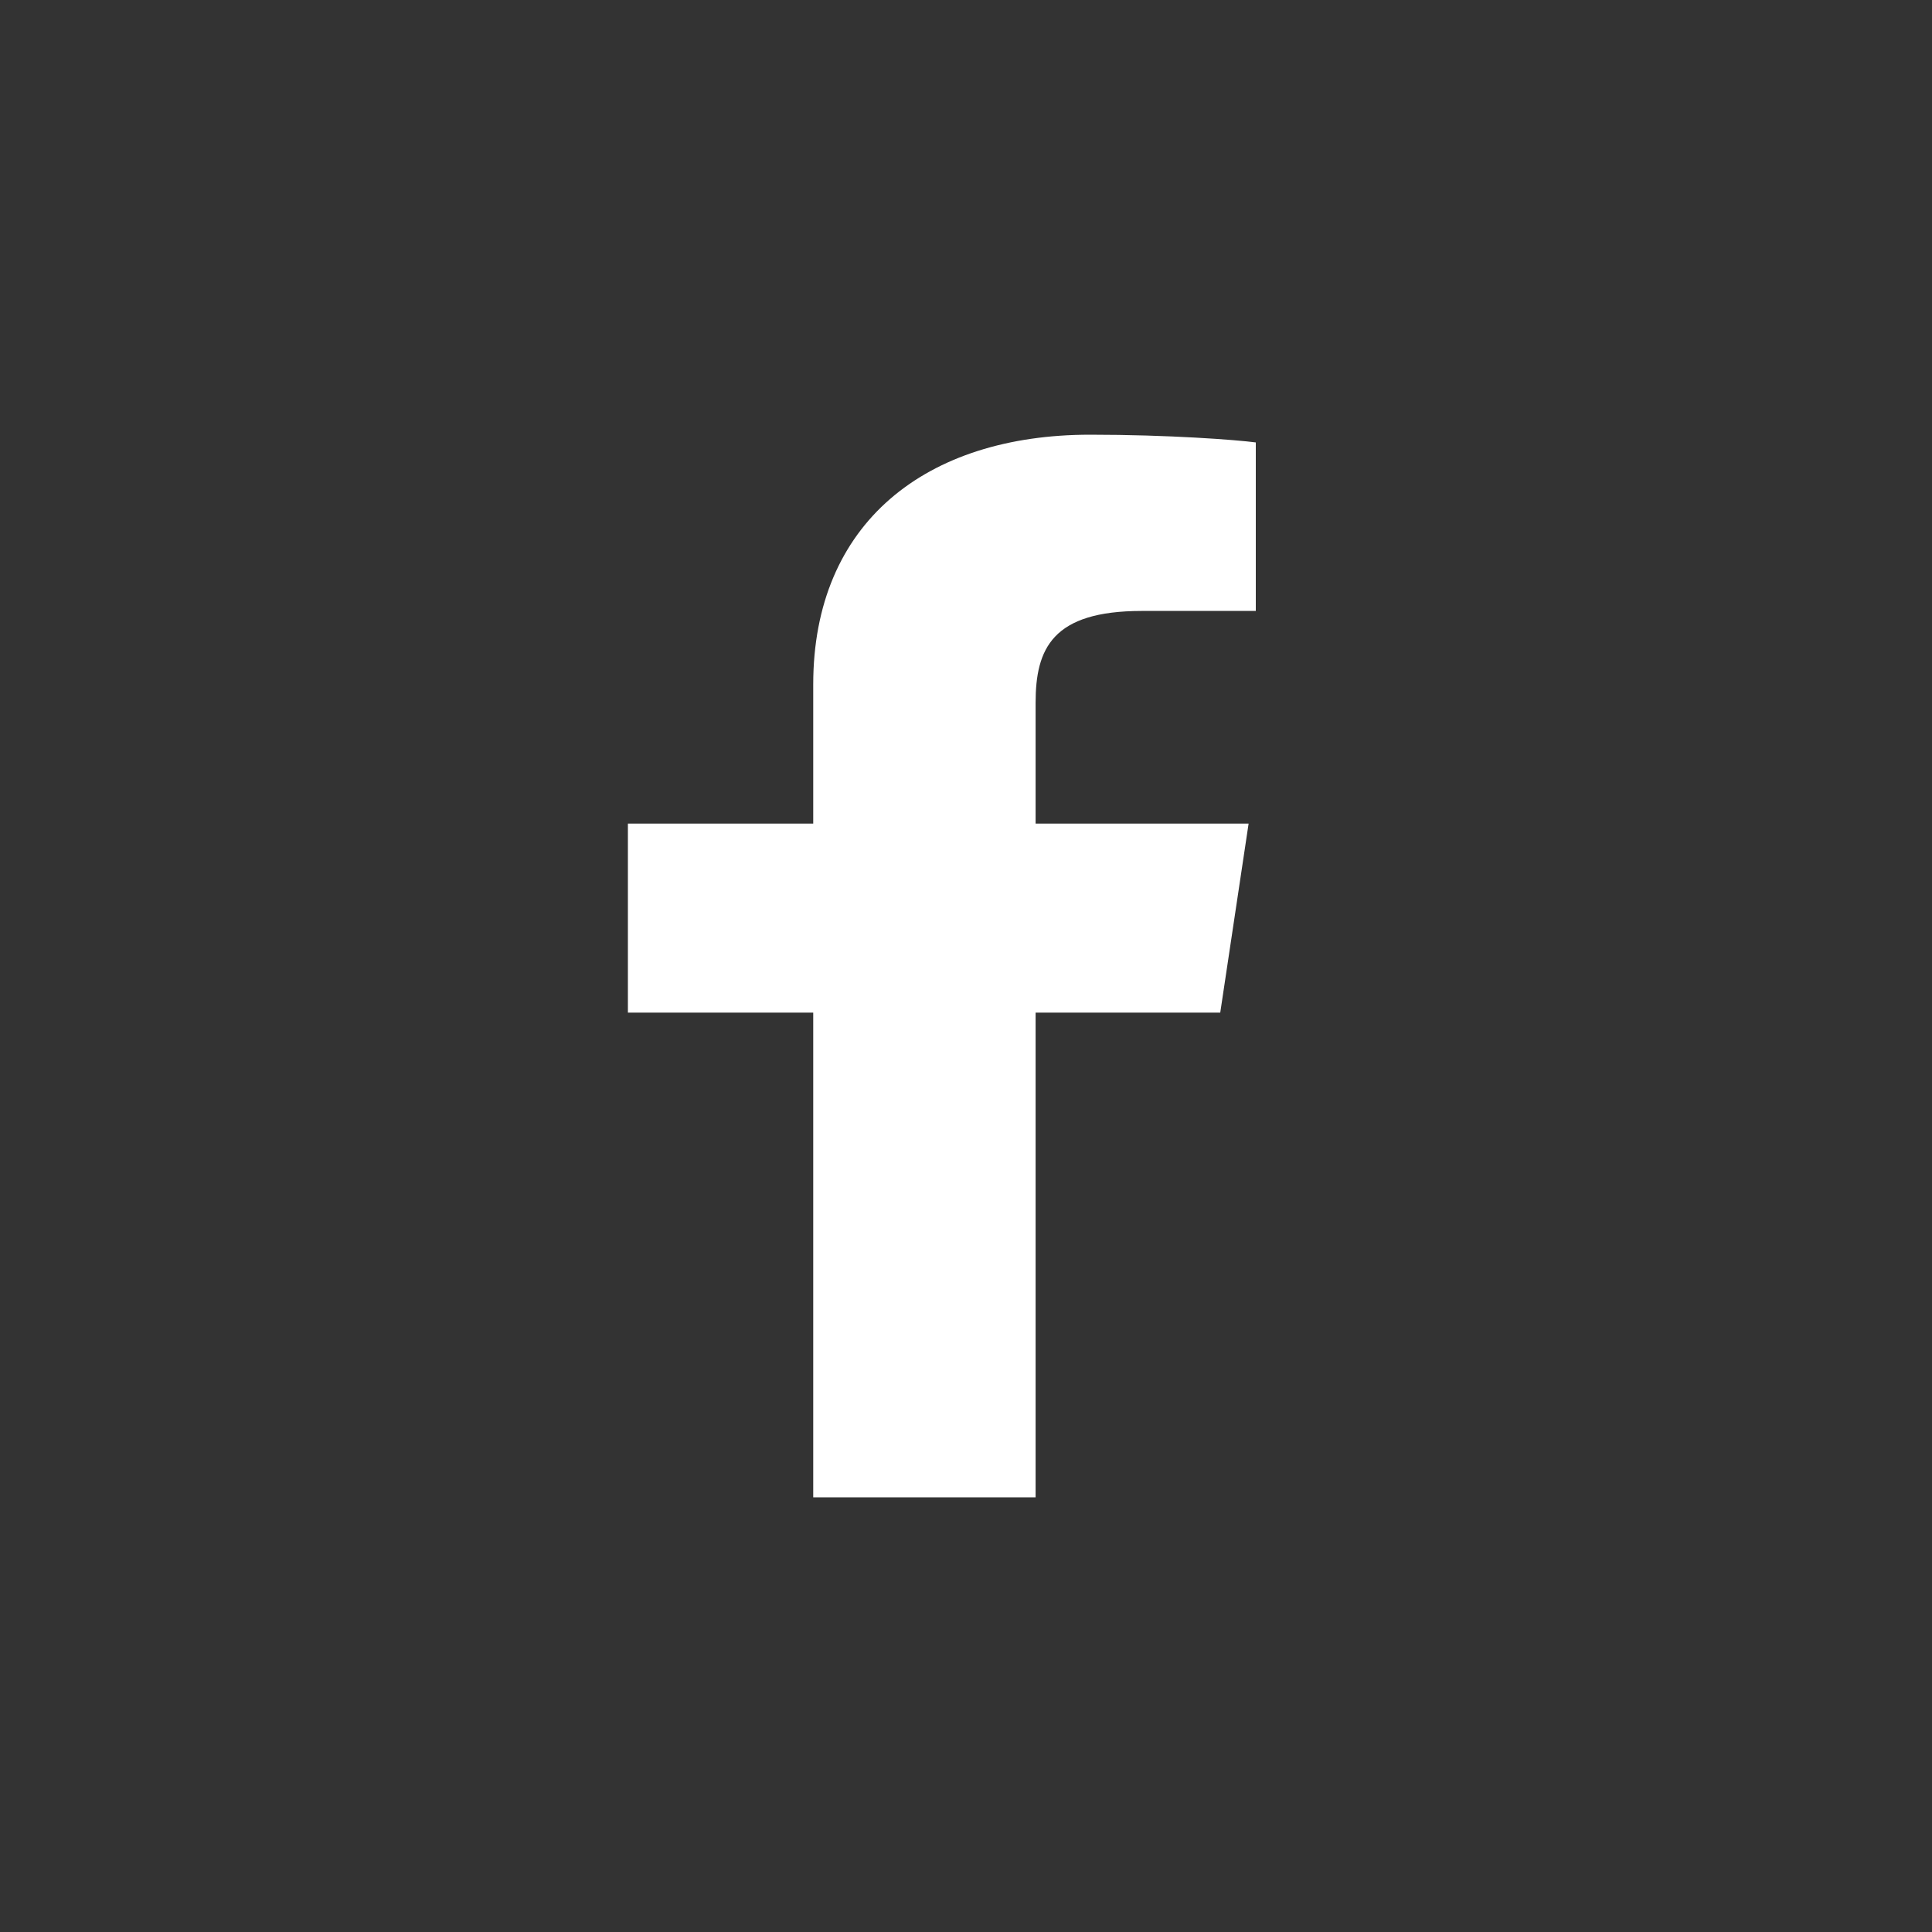 <svg fill="#ffffff" xmlns="http://www.w3.org/2000/svg" xmlns:xlink="http://www.w3.org/1999/xlink" viewBox="-4 -4 40 40" version="1.1" role="img" aria-labelledby="at-svg-facebook-1" class="footer-top-left__icon bg-blue">
    <rect x="-4" y="-4" width="40" height="40" fill="#333333" stroke="none"/>
    <title id="at-svg-facebook-1">Facebook</title>
    <g>
        <path d="M22 5.16c-.406-.054-1.806-.16-3.43-.16-3.4 0-5.733 1.825-5.733 5.17v2.882H9v3.913h3.837V27h4.604V16.965h3.823l.587-3.913h-4.41v-2.5c0-1.123.347-1.903 2.198-1.903H22V5.16z" fill-rule="evenodd"></path>
    </g>
</svg>